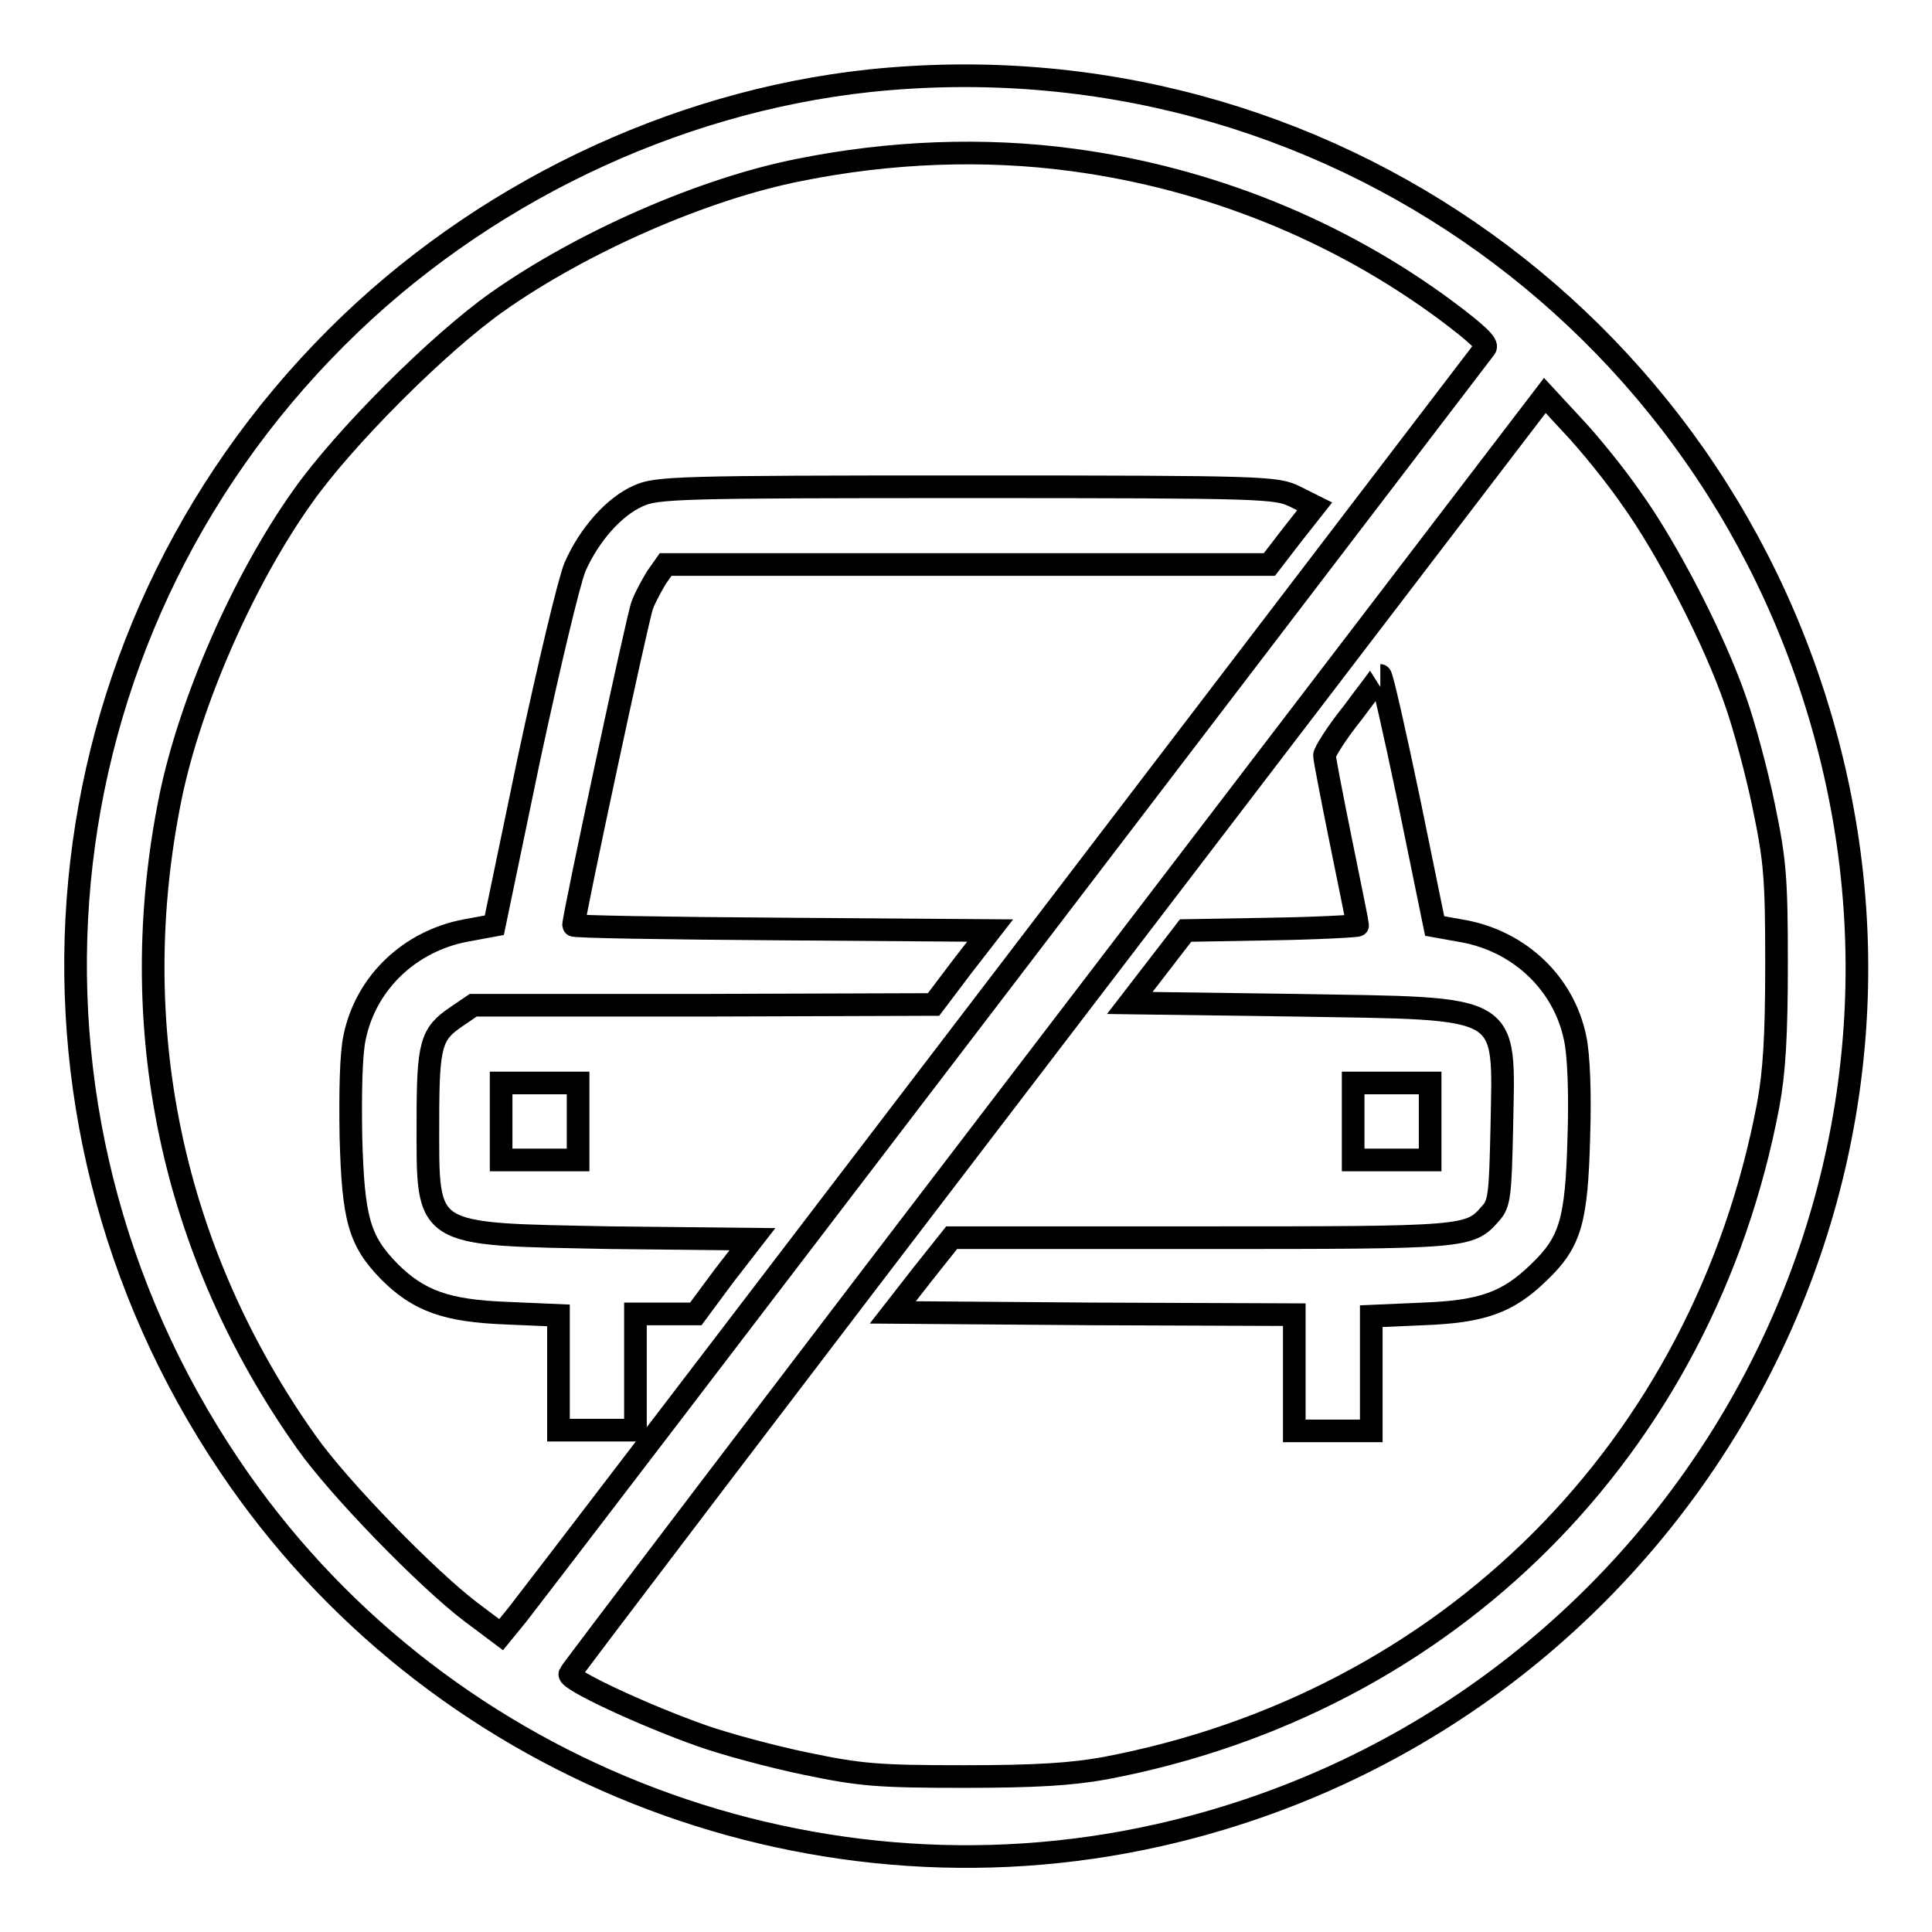 <?xml version="1.0" encoding="utf-8"?>
<!-- Svg Vector Icons : http://www.onlinewebfonts.com/icon -->
<!DOCTYPE svg PUBLIC "-//W3C//DTD SVG 1.1//EN" "http://www.w3.org/Graphics/SVG/1.1/DTD/svg11.dtd">
<svg version="1.1" xmlns="http://www.w3.org/2000/svg" xmlns:xlink="http://www.w3.org/1999/xlink" x="0px" y="0px" viewBox="0 0 256 256" enable-background="new 0 0 256 256" xml:space="preserve">
<g><g><g><path stroke-width="3" fill-opacity="0" stroke="#000000"  d="M115.2,10.7c-26.1,2.8-51.7,15.1-70.6,34C4.5,84.7-1.4,147,30.4,194.2c26.8,39.9,76.2,59.5,123,49c63.8-14.3,104-77.3,89.8-140.5C229.9,43.6,175.3,4.4,115.2,10.7z M142.2,21.2c17.9,2.4,35.1,9.3,49.5,20c4,3,5.5,4.4,5.1,4.9c-0.3,0.4-28.8,37.7-63.3,82.9c-34.5,45.2-63.7,83.4-64.9,84.9l-2.2,2.7l-4-3c-5.8-4.4-17.5-16.4-21.8-22.5c-17.8-25.1-24.2-55.1-18-85.5c2.6-12.6,9.6-28.7,17.5-39.8c5.5-7.8,18-20.3,25.8-25.8c11.2-7.9,27.3-15,40.1-17.5C117.9,20.1,130.4,19.6,142.2,21.2z M216.2,66.1c4.8,6.7,11,18.7,13.8,26.9c1.1,3.1,2.8,9.4,3.7,13.8c1.5,7.2,1.7,9.5,1.7,20.9c0,9.6-0.3,14.4-1.1,18.7c-8.6,45.5-42.4,79.3-87.9,87.9c-4.4,0.8-9.2,1.1-18.7,1.1c-11.4,0-13.7-0.2-20.9-1.7c-4.4-0.9-10.7-2.6-13.8-3.7c-7.4-2.6-17.8-7.4-17.5-8.2c0.1-0.3,29.2-38.6,64.7-85l64.5-84.4l3.7,4C210.4,58.5,214,62.9,216.2,66.1z"/><path stroke-width="3" fill-opacity="0" stroke="#000000"  d="M84.6,65.7c-3.2,1.4-6.5,5.1-8.4,9.4c-0.8,1.9-3.5,13.3-6.1,25.4l-4.6,22.1l-3.8,0.7c-7.4,1.4-13.2,6.9-14.7,14.1c-0.5,2.2-0.6,7.4-0.5,13.3c0.3,10.9,1.1,13.7,5.1,17.8c3.9,3.9,7.6,5.2,15.5,5.5l6.9,0.3v7.6v7.6h5.1h5.1v-7.7v-7.7h4h4l3.7-5l3.8-4.9L80.9,164c-25-0.5-24.2,0.1-24.2-15.4c0-10.3,0.4-11.6,3.8-13.9l2.2-1.5h30.5l30.5-0.1l3.7-4.9l3.8-4.9l-27.7-0.2C88.4,123,76,122.8,76,122.6c0-1.2,8.5-40.9,9.1-42.4c0.4-1.1,1.3-2.7,1.9-3.7l1.2-1.7h40h40l3-3.9l3-3.8l-2.6-1.3c-2.5-1.2-3.6-1.3-43.5-1.3C90,64.5,87,64.6,84.6,65.7z"/><path stroke-width="3" fill-opacity="0" stroke="#000000"  d="M66.4,148.6v5.1h5.1h5.1v-5.1v-5.1h-5.1h-5.1V148.6z"/><path stroke-width="3" fill-opacity="0" stroke="#000000"  d="M179.2,94.5c-2.1,2.6-3.7,5.2-3.7,5.6s1,5.6,2.2,11.5c1.2,5.9,2.2,10.8,2.2,11c0,0.1-5.1,0.4-11.4,0.5l-11.4,0.2l-3.7,4.8l-3.7,4.8l22.1,0.3c28.8,0.5,27.5-0.4,27.2,16.1c-0.2,9-0.3,10.2-1.5,11.5c-2.8,3.2-3.1,3.2-38.4,3.2h-33l-3.9,4.9l-3.9,5l26.6,0.2l26.6,0.1v7.7v7.7h5.1h5.1V182v-7.6l6.9-0.3c7.8-0.3,11.2-1.5,15.3-5.5c4.2-4,5-6.8,5.3-17.8c0.2-5.8,0-11.1-0.5-13.3c-1.5-7.2-7.3-12.7-14.7-14.1l-3.9-0.7l-3.4-16.6c-1.9-9.1-3.6-16.6-3.8-16.6C183,89.5,181.2,91.8,179.2,94.5z"/><path stroke-width="3" fill-opacity="0" stroke="#000000"  d="M179.3,148.6v5.1h5.1h5.1v-5.1v-5.1h-5.1h-5.1V148.6z"/></g></g></g>
</svg>